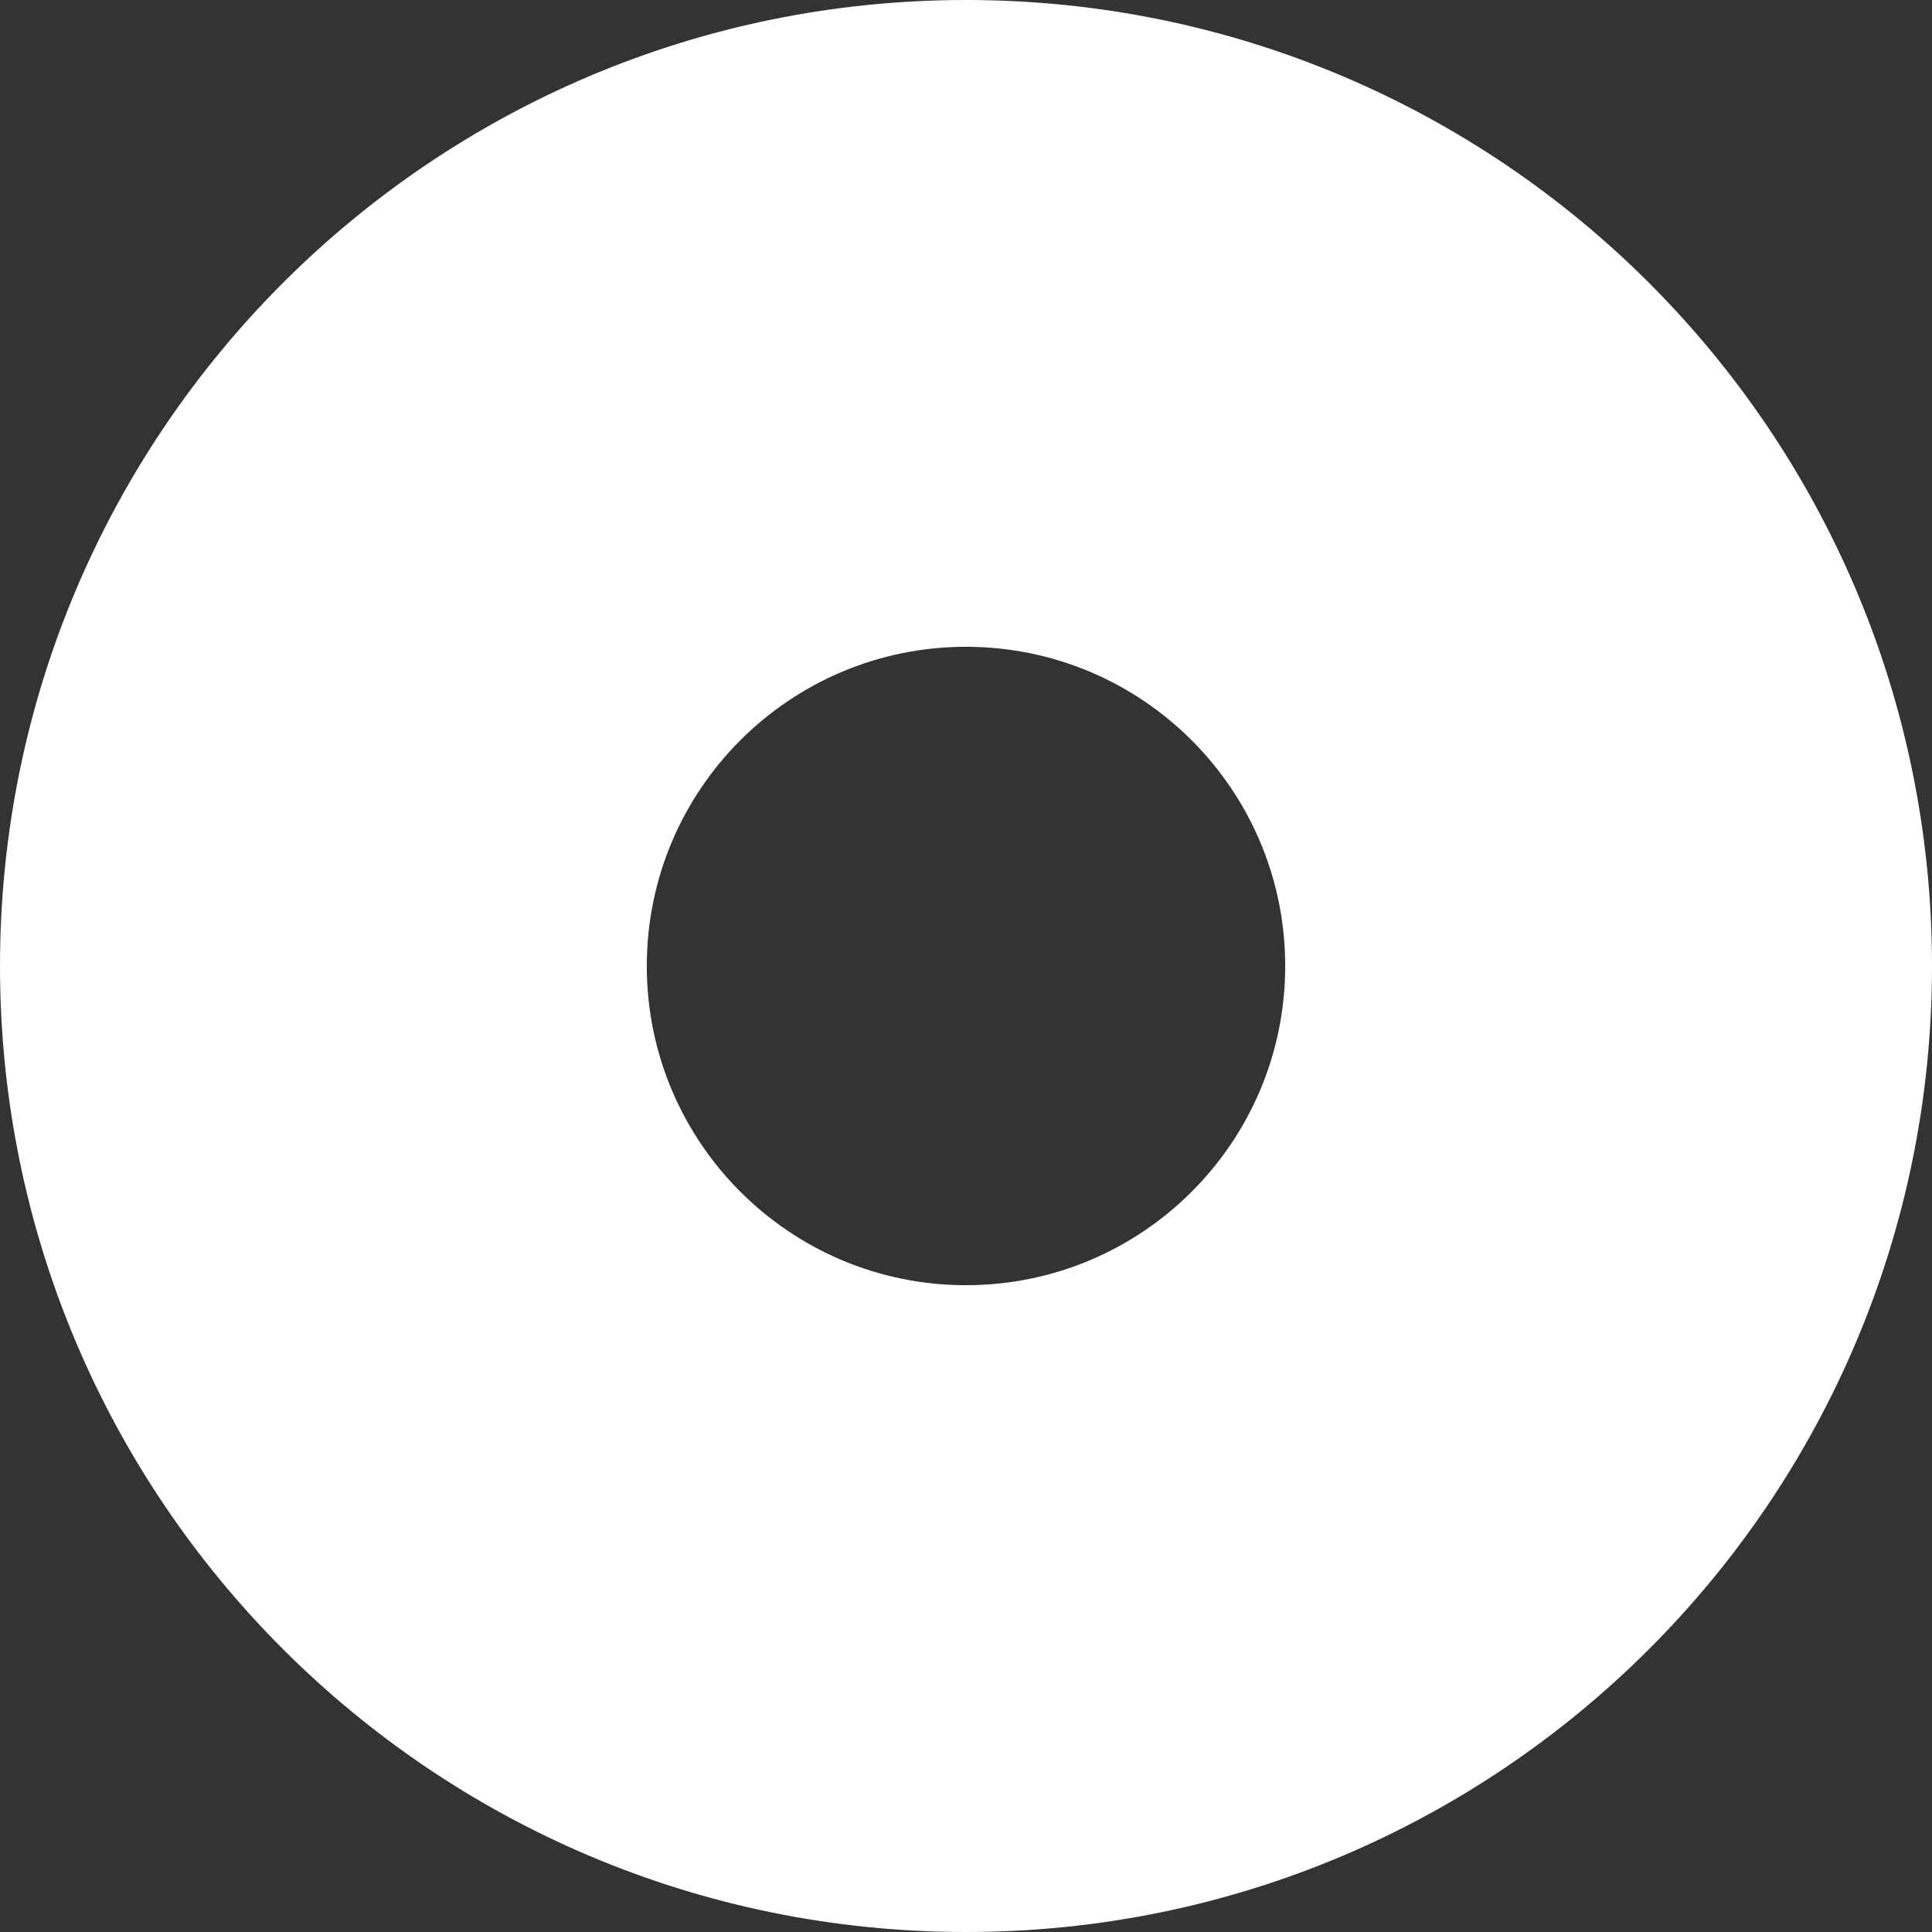 <?xml version="1.0" encoding="UTF-8"?> <svg xmlns="http://www.w3.org/2000/svg" width="18" height="18" viewBox="0 0 18 18" fill="none"><rect x="0" y="0" width="18" height="18" fill="#333333" stroke="none"/><path d="M18 9C18 13.971 13.971 18 9 18C4.029 18 0 13.971 0 9C0 4.029 4.029 0 9 0C13.971 0 18 4.029 18 9ZM6.026 9C6.026 10.642 7.358 11.974 9 11.974C10.642 11.974 11.974 10.642 11.974 9C11.974 7.358 10.642 6.026 9 6.026C7.358 6.026 6.026 7.358 6.026 9Z" fill="white"></path></svg> 